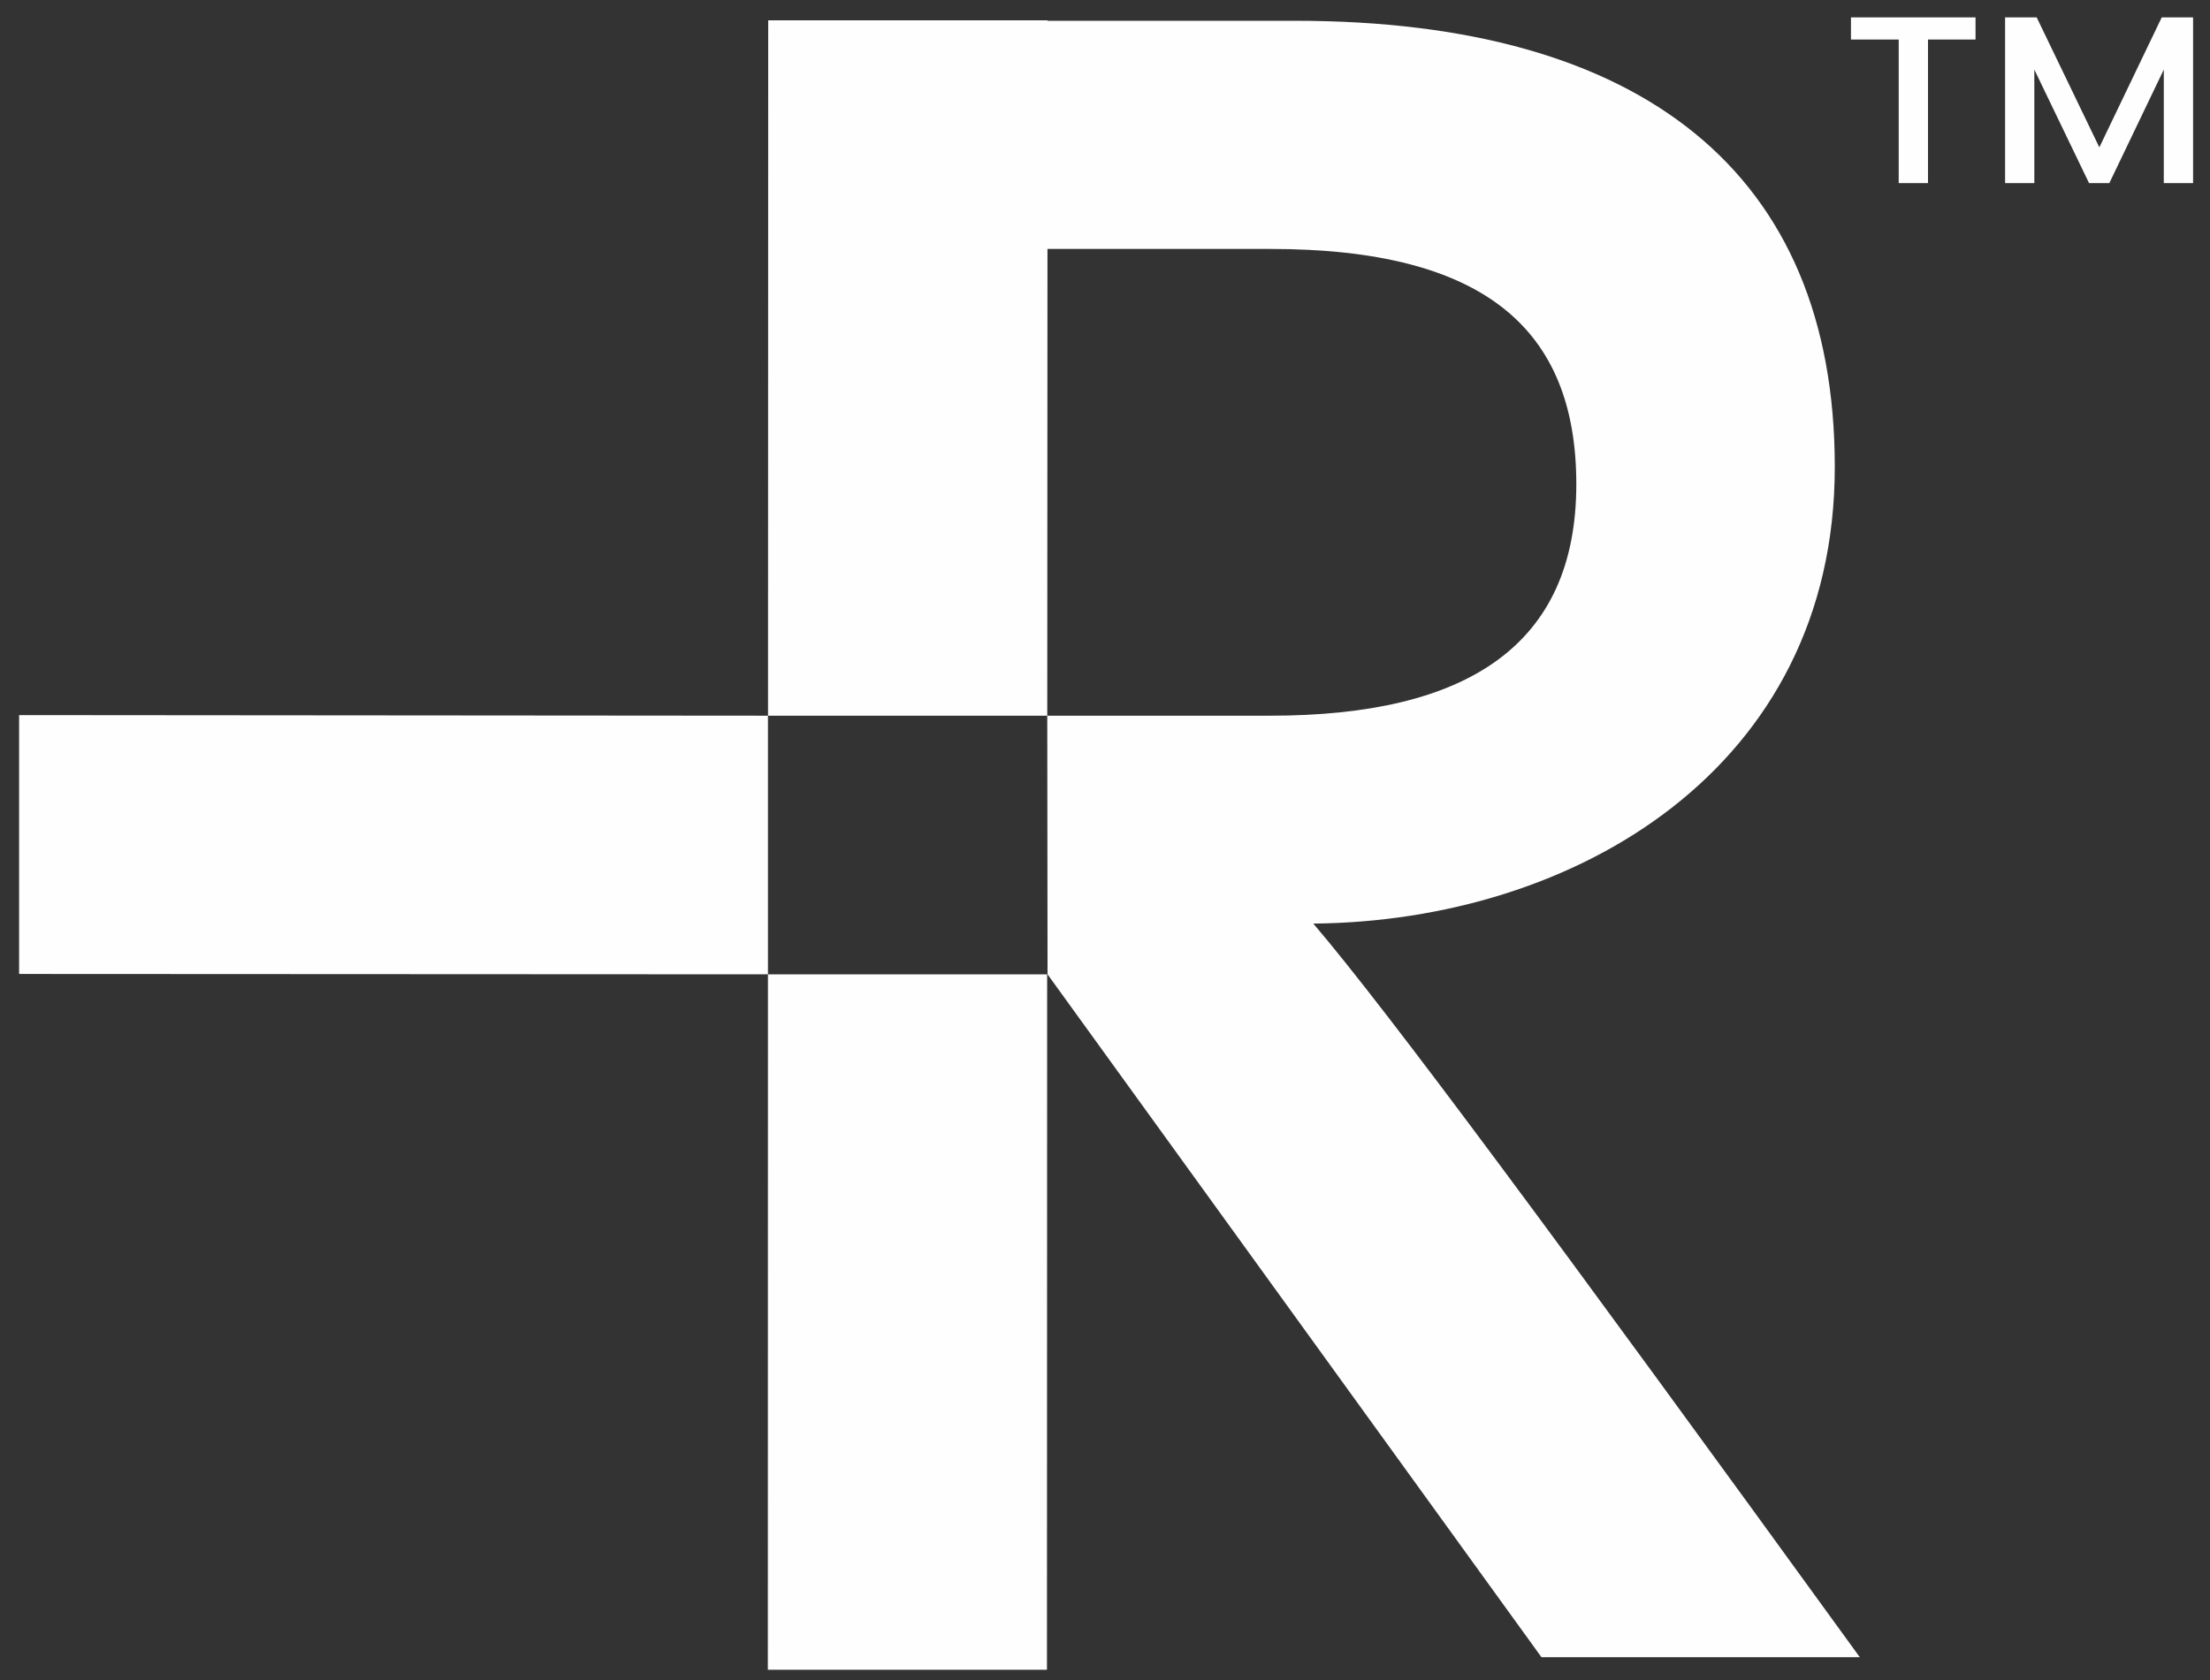 <svg width="96" height="73" viewBox="0 0 96 73" fill="none" xmlns="http://www.w3.org/2000/svg">
<rect x="0" y="0" width="96" height="73" fill="#333333" stroke="none"/>
<path fill-rule="evenodd" clip-rule="evenodd" d="M95.265 0.754H93.904L91.193 6.402L88.471 0.754H87.099V7.956H88.369V3.023L90.746 7.956H91.627L93.993 3.023V7.956H95.265V0.754ZM85.815 0.754H80.404V1.718H82.478V7.956H83.75V1.718H85.815V0.754ZM0.83 31.072L33.359 31.098V42.336L0.83 42.32V31.072ZM45.504 0.882V0.903H56.262C71.28 0.903 79.701 7.466 79.701 20.286C79.701 33.406 68.393 40.031 57.049 40.131C60.29 43.936 67.501 53.681 80.788 72.008H66.96L45.504 42.336L45.492 31.098H55.182C63.719 31.098 68.473 28.049 68.473 21.04C68.473 14.271 64.442 10.817 55.182 10.817H45.501L45.492 31.098H33.362L33.37 0.882H45.504ZM45.487 42.336L45.479 72.552H33.354L33.359 42.336H45.487Z" fill="#FEFEFE"/>
</svg>
